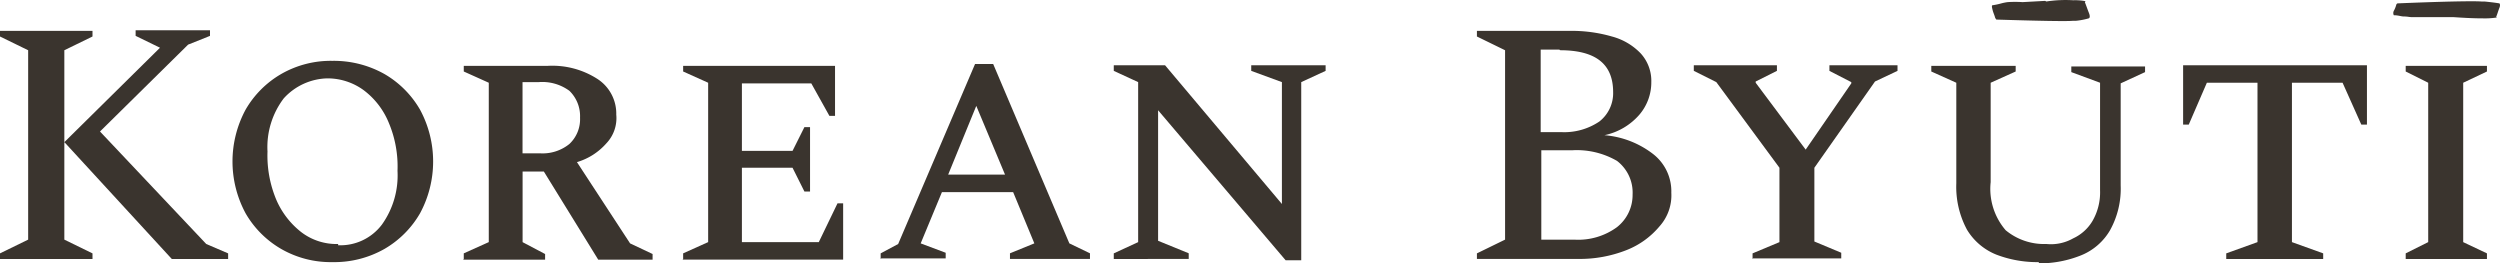 <svg xmlns="http://www.w3.org/2000/svg" id="_20240603_KBU_Logo_04_Wortmarke_Anthrazit_auf_Wei&#xDF;_RGB" data-name="20240603_KBU_Logo_04_Wortmarke_Anthrazit_auf_Wei&#xDF;_RGB" width="150.953" height="15.903" viewBox="0 0 150.953 15.903"><g id="Gruppe_193" data-name="Gruppe 193" transform="translate(0 1.826)"><path id="Pfad_276" data-name="Pfad 276" d="M48.3,66.813v-.34l1.7-.83V54.208l-1.7-.83v-.34h5.585v.34l-1.7.83V65.643l1.7.83v.34Zm3.887-7.057,5.774-5.7-1.472-.717V53H60.98v.34l-1.321.528-5.321,5.246,6.416,6.793,1.321.566v.34h-3.4l-6.453-7.02Z" transform="translate(-48.3 -53)" fill="#3a342e"></path><path id="Pfad_277" data-name="Pfad 277" d="M91.538,70.052a6,6,0,0,1-3.095-.793,5.88,5.88,0,0,1-2.151-2.151,6.586,6.586,0,0,1,0-6.265,5.88,5.88,0,0,1,2.151-2.151,6,6,0,0,1,3.095-.793,6.233,6.233,0,0,1,3.132.793,5.88,5.88,0,0,1,2.151,2.151,6.586,6.586,0,0,1,0,6.265,5.88,5.88,0,0,1-2.151,2.151A6.134,6.134,0,0,1,91.538,70.052Zm.34-1.019a3.14,3.14,0,0,0,2.642-1.245,5.105,5.105,0,0,0,.943-3.246,6.774,6.774,0,0,0-.528-2.906,4.658,4.658,0,0,0-1.51-1.962,3.707,3.707,0,0,0-2.189-.717,3.663,3.663,0,0,0-2.642,1.208,4.862,4.862,0,0,0-.981,3.208,6.893,6.893,0,0,0,.528,2.906,4.979,4.979,0,0,0,1.51,1.962,3.5,3.5,0,0,0,2.227.717Z" transform="translate(-71.461 -56.051)" fill="#3a342e"></path><path id="Pfad_278" data-name="Pfad 278" d="M122.438,70.361v-.34l1.51-.679V59.719l-1.51-.679V58.7h5.057a5.036,5.036,0,0,1,3.019.793,2.493,2.493,0,0,1,1.132,2.151,2.209,2.209,0,0,1-.6,1.736,3.8,3.8,0,0,1-1.774,1.132l3.208,4.906,1.359.642v.34h-3.283l-3.283-5.321h-1.283v4.265l1.359.717v.34H122.4Zm4.529-10.68h-.981v4.3h1.057a2.567,2.567,0,0,0,1.774-.566,2.045,2.045,0,0,0,.642-1.585,2.13,2.13,0,0,0-.642-1.623A2.769,2.769,0,0,0,126.966,59.681Z" transform="translate(-94.435 -56.549)" fill="#3a342e"></path><path id="Pfad_279" data-name="Pfad 279" d="M157.538,70.361v-.34l1.51-.679V59.719l-1.51-.679V58.7h9.171v3.019h-.34l-1.094-1.962h-4.189v4.076h3.057l.717-1.434h.34v3.887h-.34l-.717-1.434h-3.057v4.491h4.642L166.859,67h.34v3.4h-9.7Z" transform="translate(-116.289 -56.549)" fill="#3a342e"></path><path id="Pfad_280" data-name="Pfad 280" d="M189.2,70.175v-.34l1.057-.566L194.9,58.4h1.094l4.6,10.831,1.245.6v.34h-4.831v-.34l1.472-.6L197.2,66.137h-4.3l-1.283,3.095,1.51.566v.34h-3.887Zm4.076-5.095h3.434l-1.736-4.151Z" transform="translate(-136.025 -56.362)" fill="#3a342e"></path><path id="Pfad_281" data-name="Pfad 281" d="M226.5,70.3v-.34l1.472-.679V59.619L226.5,58.94V58.6h3.095l7.057,8.378V59.619L234.8,58.94V58.6h4.491v.34l-1.472.679V70.375h-.943l-7.7-9.057V69.2l1.849.755v.34Z" transform="translate(-159.249 -56.487)" fill="#3a342e"></path><path id="Pfad_282" data-name="Pfad 282" d="M284.6,66.875v-.34l1.7-.83V54.27l-1.7-.83V53.1h5.623a8.723,8.723,0,0,1,2.529.34,3.731,3.731,0,0,1,1.736,1.019,2.46,2.46,0,0,1,.642,1.736,3,3,0,0,1-.717,1.962A3.834,3.834,0,0,1,292.3,59.4a5.522,5.522,0,0,1,2.981,1.17,2.845,2.845,0,0,1,1.057,2.3,2.8,2.8,0,0,1-.717,2.038,4.965,4.965,0,0,1-2,1.434,7.676,7.676,0,0,1-2.906.528H284.6Zm4.982-12.643h-1.132v4.982h1.245a3.79,3.79,0,0,0,2.3-.642,2.169,2.169,0,0,0,.83-1.774c0-1.7-1.057-2.529-3.208-2.529Zm.793,6.076h-1.887v5.4h2.038a3.958,3.958,0,0,0,2.529-.755A2.468,2.468,0,0,0,294,62.988a2.407,2.407,0,0,0-.943-2.038,4.843,4.843,0,0,0-2.68-.642Z" transform="translate(-195.422 -53.062)" fill="#3a342e"></path><path id="Pfad_283" data-name="Pfad 283" d="M322.848,70.3v-.34l1.623-.679V64.789l-3.812-5.17L319.3,58.94V58.6h5.019v.34l-1.283.642v.075l3.019,4.038,2.755-4v-.075l-1.321-.679V58.6H331.6v.34l-1.359.642-3.661,5.208v4.453l1.623.679v.34h-5.321Z" transform="translate(-217.026 -56.487)" fill="#3a342e"></path><path id="Pfad_284" data-name="Pfad 284" d="M363.791,70.55a6.909,6.909,0,0,1-2.566-.453,3.658,3.658,0,0,1-1.774-1.51,5.461,5.461,0,0,1-.642-2.793V59.719l-1.51-.679V58.7h5.095v.34l-1.51.679v6a3.826,3.826,0,0,0,.906,2.906,3.634,3.634,0,0,0,2.453.83,2.719,2.719,0,0,0,1.623-.34,2.628,2.628,0,0,0,1.17-1.057,3.443,3.443,0,0,0,.453-1.849V59.719l-1.736-.642v-.34h4.453v.34l-1.472.679v6.152a5.167,5.167,0,0,1-.642,2.717,3.57,3.57,0,0,1-1.736,1.51,6.76,6.76,0,0,1-2.566.491Z" transform="translate(-240.685 -56.549)" fill="#3a342e"></path><path id="Pfad_285" data-name="Pfad 285" d="M400.2,70.3v-.34l1.887-.679V59.657h-3.057l-1.094,2.529h-.34V58.6h11.1v3.585h-.34l-1.132-2.529h-3.057V69.28l1.887.679v.34Z" transform="translate(-265.777 -56.487)" fill="#3a342e"></path><path id="Pfad_286" data-name="Pfad 286" d="M433.2,70.361v-.34l1.359-.679V59.719L433.2,59.04V58.7h4.906v.34l-1.434.679v9.624l1.434.679v.34Z" transform="translate(-287.941 -56.549)" fill="#3a342e"></path></g><path id="Pfad_287" data-name="Pfad 287" d="M370.274,48.251a7.68,7.68,0,0,1,1.623-.075,3.453,3.453,0,0,1,.642.038c.189.038.038.038.076.113.076.189.151.415.226.6s.075.3,0,.34a4.232,4.232,0,0,1-.793.151h-.189c-.377.038-2.189,0-4.6-.075a.468.468,0,0,1-.075-.113c-.038-.151-.113-.3-.151-.453s-.076-.3,0-.3a4.013,4.013,0,0,0,.528-.113,3.159,3.159,0,0,1,.377-.075,7,7,0,0,1,.906,0l1.359-.075Z" transform="translate(-246.715 -48.161)" fill="#3a342e"></path><path id="Pfad_288" data-name="Pfad 288" d="M434.83,49.32c.566.038,1.17.075,1.812.075a4.567,4.567,0,0,0,.717-.038c.226-.038.038,0,.075-.075.076-.189.113-.34.189-.528s0-.264,0-.264q-.34-.057-.906-.113h-.189c-.453-.038-2.378,0-5.057.113,0,0-.038,0-.076.075a1.578,1.578,0,0,1-.151.377.294.294,0,0,0,0,.264c.264,0,.453.075.6.075.226,0,.34.038.453.038h2.491Z" transform="translate(-286.703 -48.286)" fill="#3a342e"></path></svg>